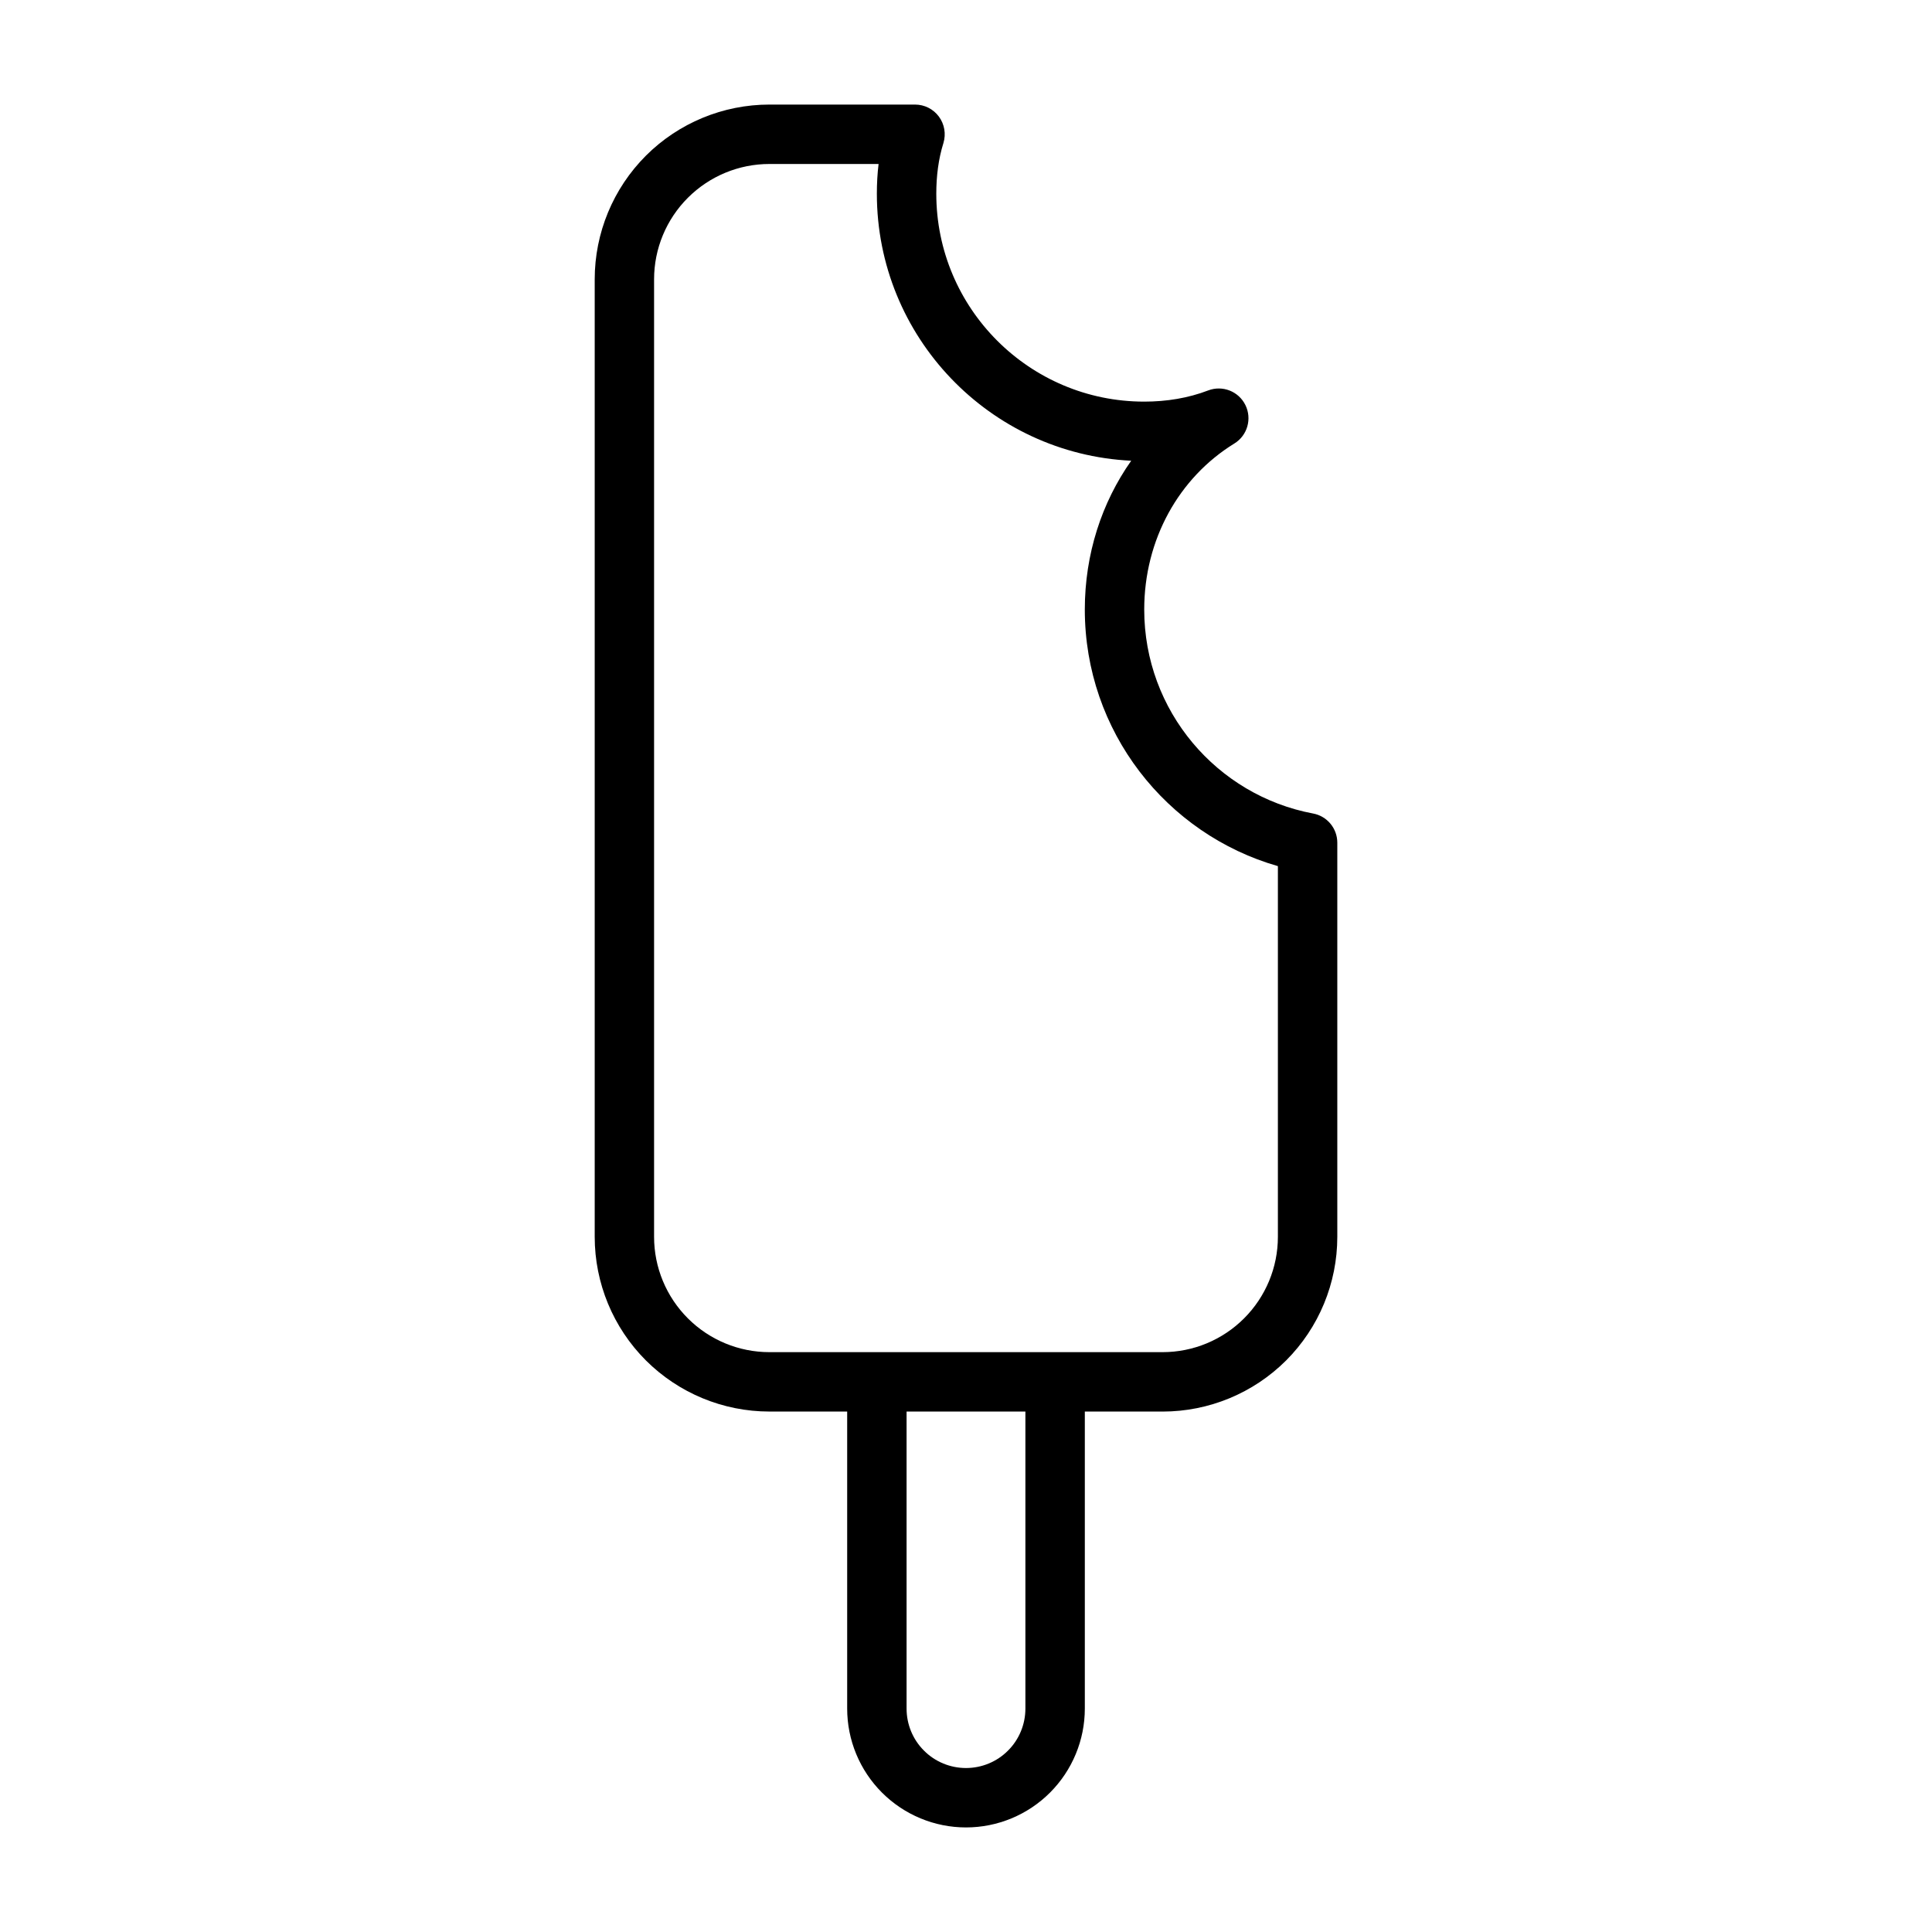 <?xml version="1.0" encoding="UTF-8"?>
<!-- Uploaded to: ICON Repo, www.svgrepo.com, Generator: ICON Repo Mixer Tools -->
<svg fill="#000000" width="800px" height="800px" version="1.1" viewBox="144 144 512 512" xmlns="http://www.w3.org/2000/svg">
 <path d="m368.51 518.08v78.719c0 8.344 3.32 16.359 9.227 22.262 5.902 5.902 13.918 9.227 22.262 9.227s16.359-3.32 22.262-9.227c5.902-5.902 9.227-13.918 9.227-22.262v-78.719h20.609c12.281 0 24.059-4.879 32.746-13.555 8.676-8.691 13.555-20.469 13.555-32.746v-104.46c0-3.777-2.691-7.039-6.422-7.731-25.473-4.769-44.746-27.191-44.746-54.051 0-18.531 9.18-34.953 23.883-44.004 3.465-2.125 4.723-6.551 2.93-10.188-1.793-3.652-6.078-5.32-9.871-3.871-5.273 2.016-10.988 2.961-16.941 2.961-30.418 0-55.105-24.688-55.105-55.105 0-4.66 0.566-9.18 1.891-13.43 0.723-2.394 0.285-4.977-1.195-6.992-1.48-2.016-3.84-3.195-6.328-3.195h-38.59c-12.281 0-24.059 4.879-32.746 13.555-8.676 8.691-13.555 20.469-13.555 32.746v253.76c0 12.281 4.879 24.059 13.555 32.746 8.691 8.676 20.469 13.555 32.746 13.555h20.609zm31.488 94.465c-4.172 0-8.188-1.652-11.133-4.613-2.961-2.945-4.613-6.957-4.613-11.133v-78.719h31.488v78.719c0 4.172-1.652 8.188-4.613 11.133-2.945 2.961-6.957 4.613-11.133 4.613zm43.785-346.45c-7.824 11.098-12.297 24.75-12.297 39.438 0 32.273 21.617 59.527 51.168 68v98.242c0 8.109-3.227 15.871-8.957 21.602s-13.492 8.957-21.602 8.957h-104.2c-8.109 0-15.871-3.227-21.602-8.957s-8.957-13.492-8.957-21.602v-253.76c0-8.109 3.227-15.871 8.957-21.602 5.731-5.731 13.492-8.957 21.602-8.957h28.938c-0.316 2.582-0.457 5.211-0.457 7.871 0 37.941 29.898 68.957 67.398 70.77z" fill-rule="evenodd"/>
</svg>